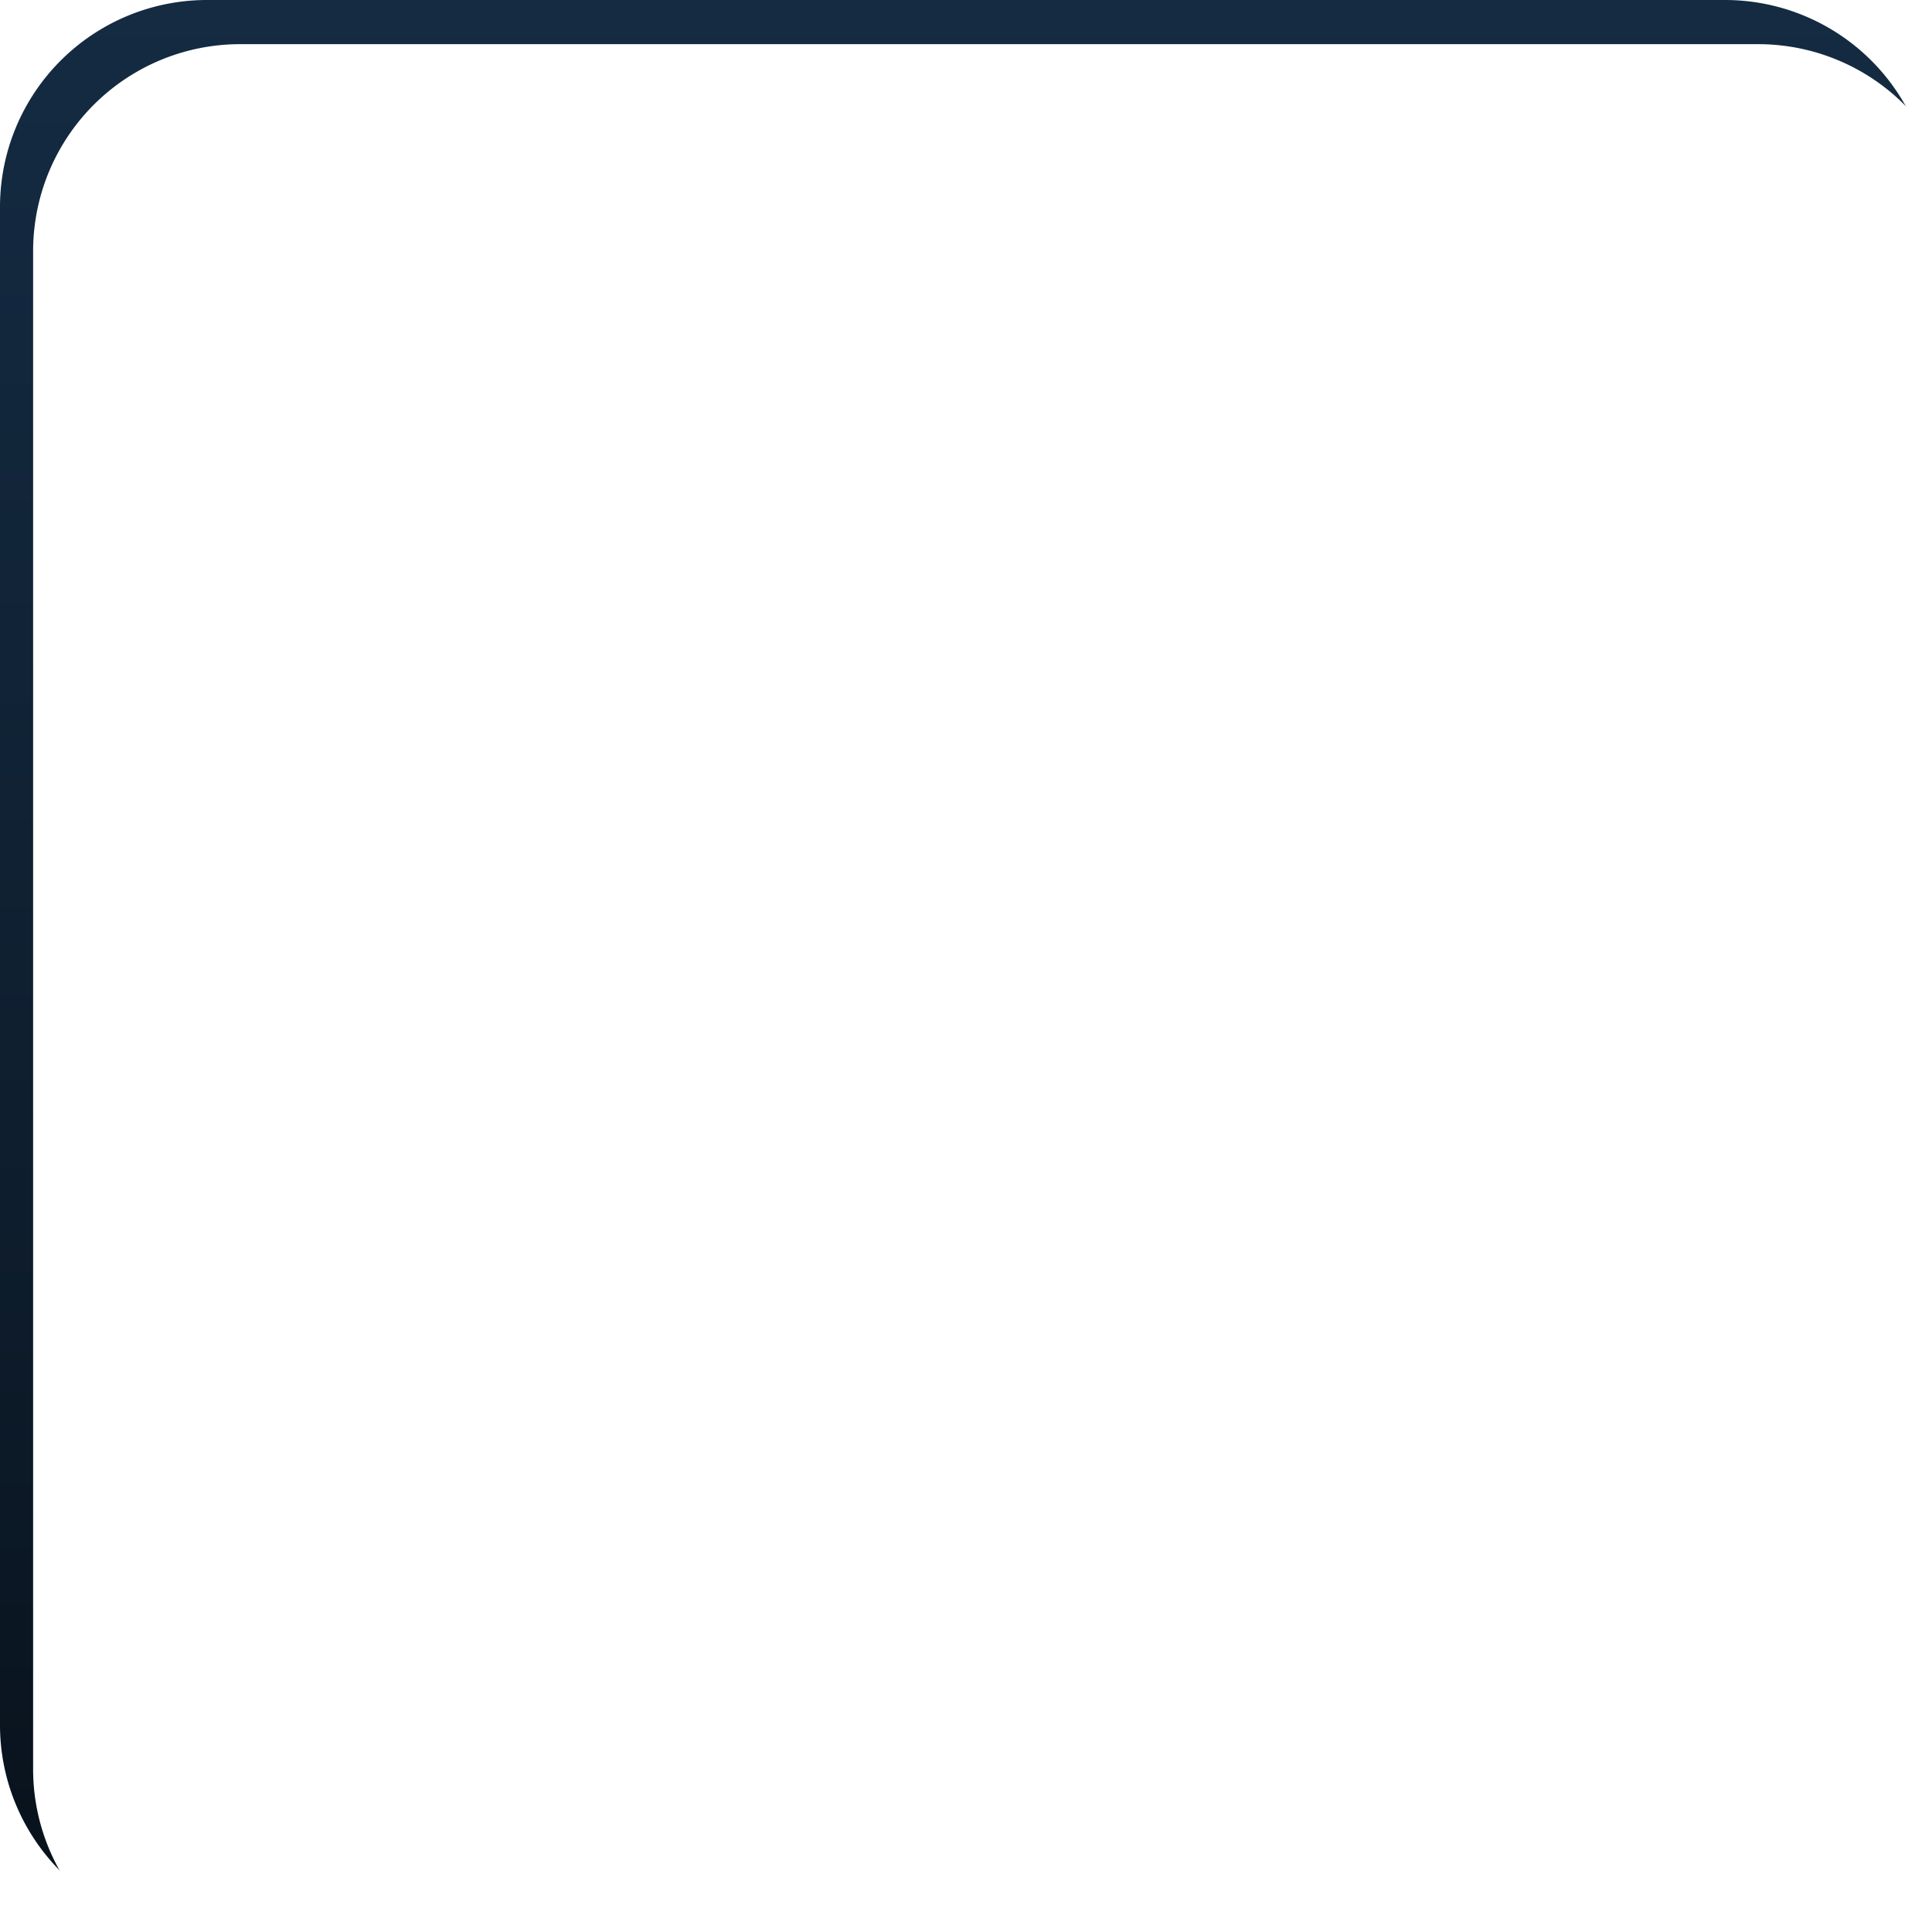<svg xmlns="http://www.w3.org/2000/svg" xmlns:xlink="http://www.w3.org/1999/xlink" width="1400" height="1400" viewBox="0 0 1400 1400">
  <defs>
    <linearGradient id="linear-gradient" x1="0.5" x2="0.5" y2="1" gradientUnits="objectBoundingBox">
      <stop offset="0" stop-color="#142b42"/>
      <stop offset="0.626" stop-color="#0e1d2d"/>
      <stop offset="1" stop-color="#08111b"/>
    </linearGradient>
    <filter id="Path_21">
      <feOffset dx="24" dy="32" input="SourceAlpha"/>
      <feGaussianBlur stdDeviation="24" result="blur"/>
      <feFlood flood-opacity="0.161" result="color"/>
      <feComposite operator="out" in="SourceGraphic" in2="blur"/>
      <feComposite operator="in" in="color"/>
      <feComposite operator="in" in2="SourceGraphic"/>
    </filter>
    <filter id="Union_1" x="436.125" y="105.058" width="643.749" height="1253.883" filterUnits="userSpaceOnUse">
      <feOffset dx="24" dy="32" input="SourceAlpha"/>
      <feGaussianBlur stdDeviation="24" result="blur-2"/>
      <feFlood flood-opacity="0.161"/>
      <feComposite operator="in" in2="blur-2"/>
      <feComposite in="SourceGraphic"/>
    </filter>
    <clipPath id="clip-William278_Icon">
      <rect width="1400" height="1400"/>
    </clipPath>
  </defs>
  <g id="William278_Icon" data-name="William278 Icon" clip-path="url(#clip-William278_Icon)">
    <g data-type="innerShadowGroup">
      <path id="Path_21-2" data-name="Path 21" d="M150,0H1250a150,150,0,0,1,150,150V1250a150,150,0,0,1-150,150H150A150,150,0,0,1,0,1250V150A150,150,0,0,1,150,0Z" fill="url(#linear-gradient)"/>
      <g transform="matrix(1, 0, 0, 1, 0, 0)" filter="url(#Path_21)">
        <path id="Path_21-3" data-name="Path 21" d="M150,0H1250a150,150,0,0,1,150,150V1250a150,150,0,0,1-150,150H150A150,150,0,0,1,0,1250V150A150,150,0,0,1,150,0Z" fill="#fff"/>
      </g>
    </g>
    <g transform="matrix(1, 0, 0, 1, 0, 0)" filter="url(#Union_1)">
      <path id="Union_1-2" data-name="Union 1" d="M272.219,1093.427,196.767,886.121l-75.453,207.306a25,25,0,0,1-32.043,14.942l-65.778-23.942a25,25,0,0,1-14.942-32.043L136.805,700.008l-.02-.007h120l-.053.019,128.25,352.365a25,25,0,0,1-14.942,32.043l-65.778,23.942a24.976,24.976,0,0,1-32.043-14.942ZM136.786,700V300h120V700Zm120-210V370h225a25,25,0,0,1,25,25v70a25,25,0,0,1-25,25Zm-185-190a25,25,0,0,1-25-25V25a25,25,0,0,1,25-25h250a25,25,0,0,1,25,25V275a25,25,0,0,1-25,25Z" transform="translate(477.09 145.06)" fill="#fff"/>
    </g>
  </g>
</svg>
